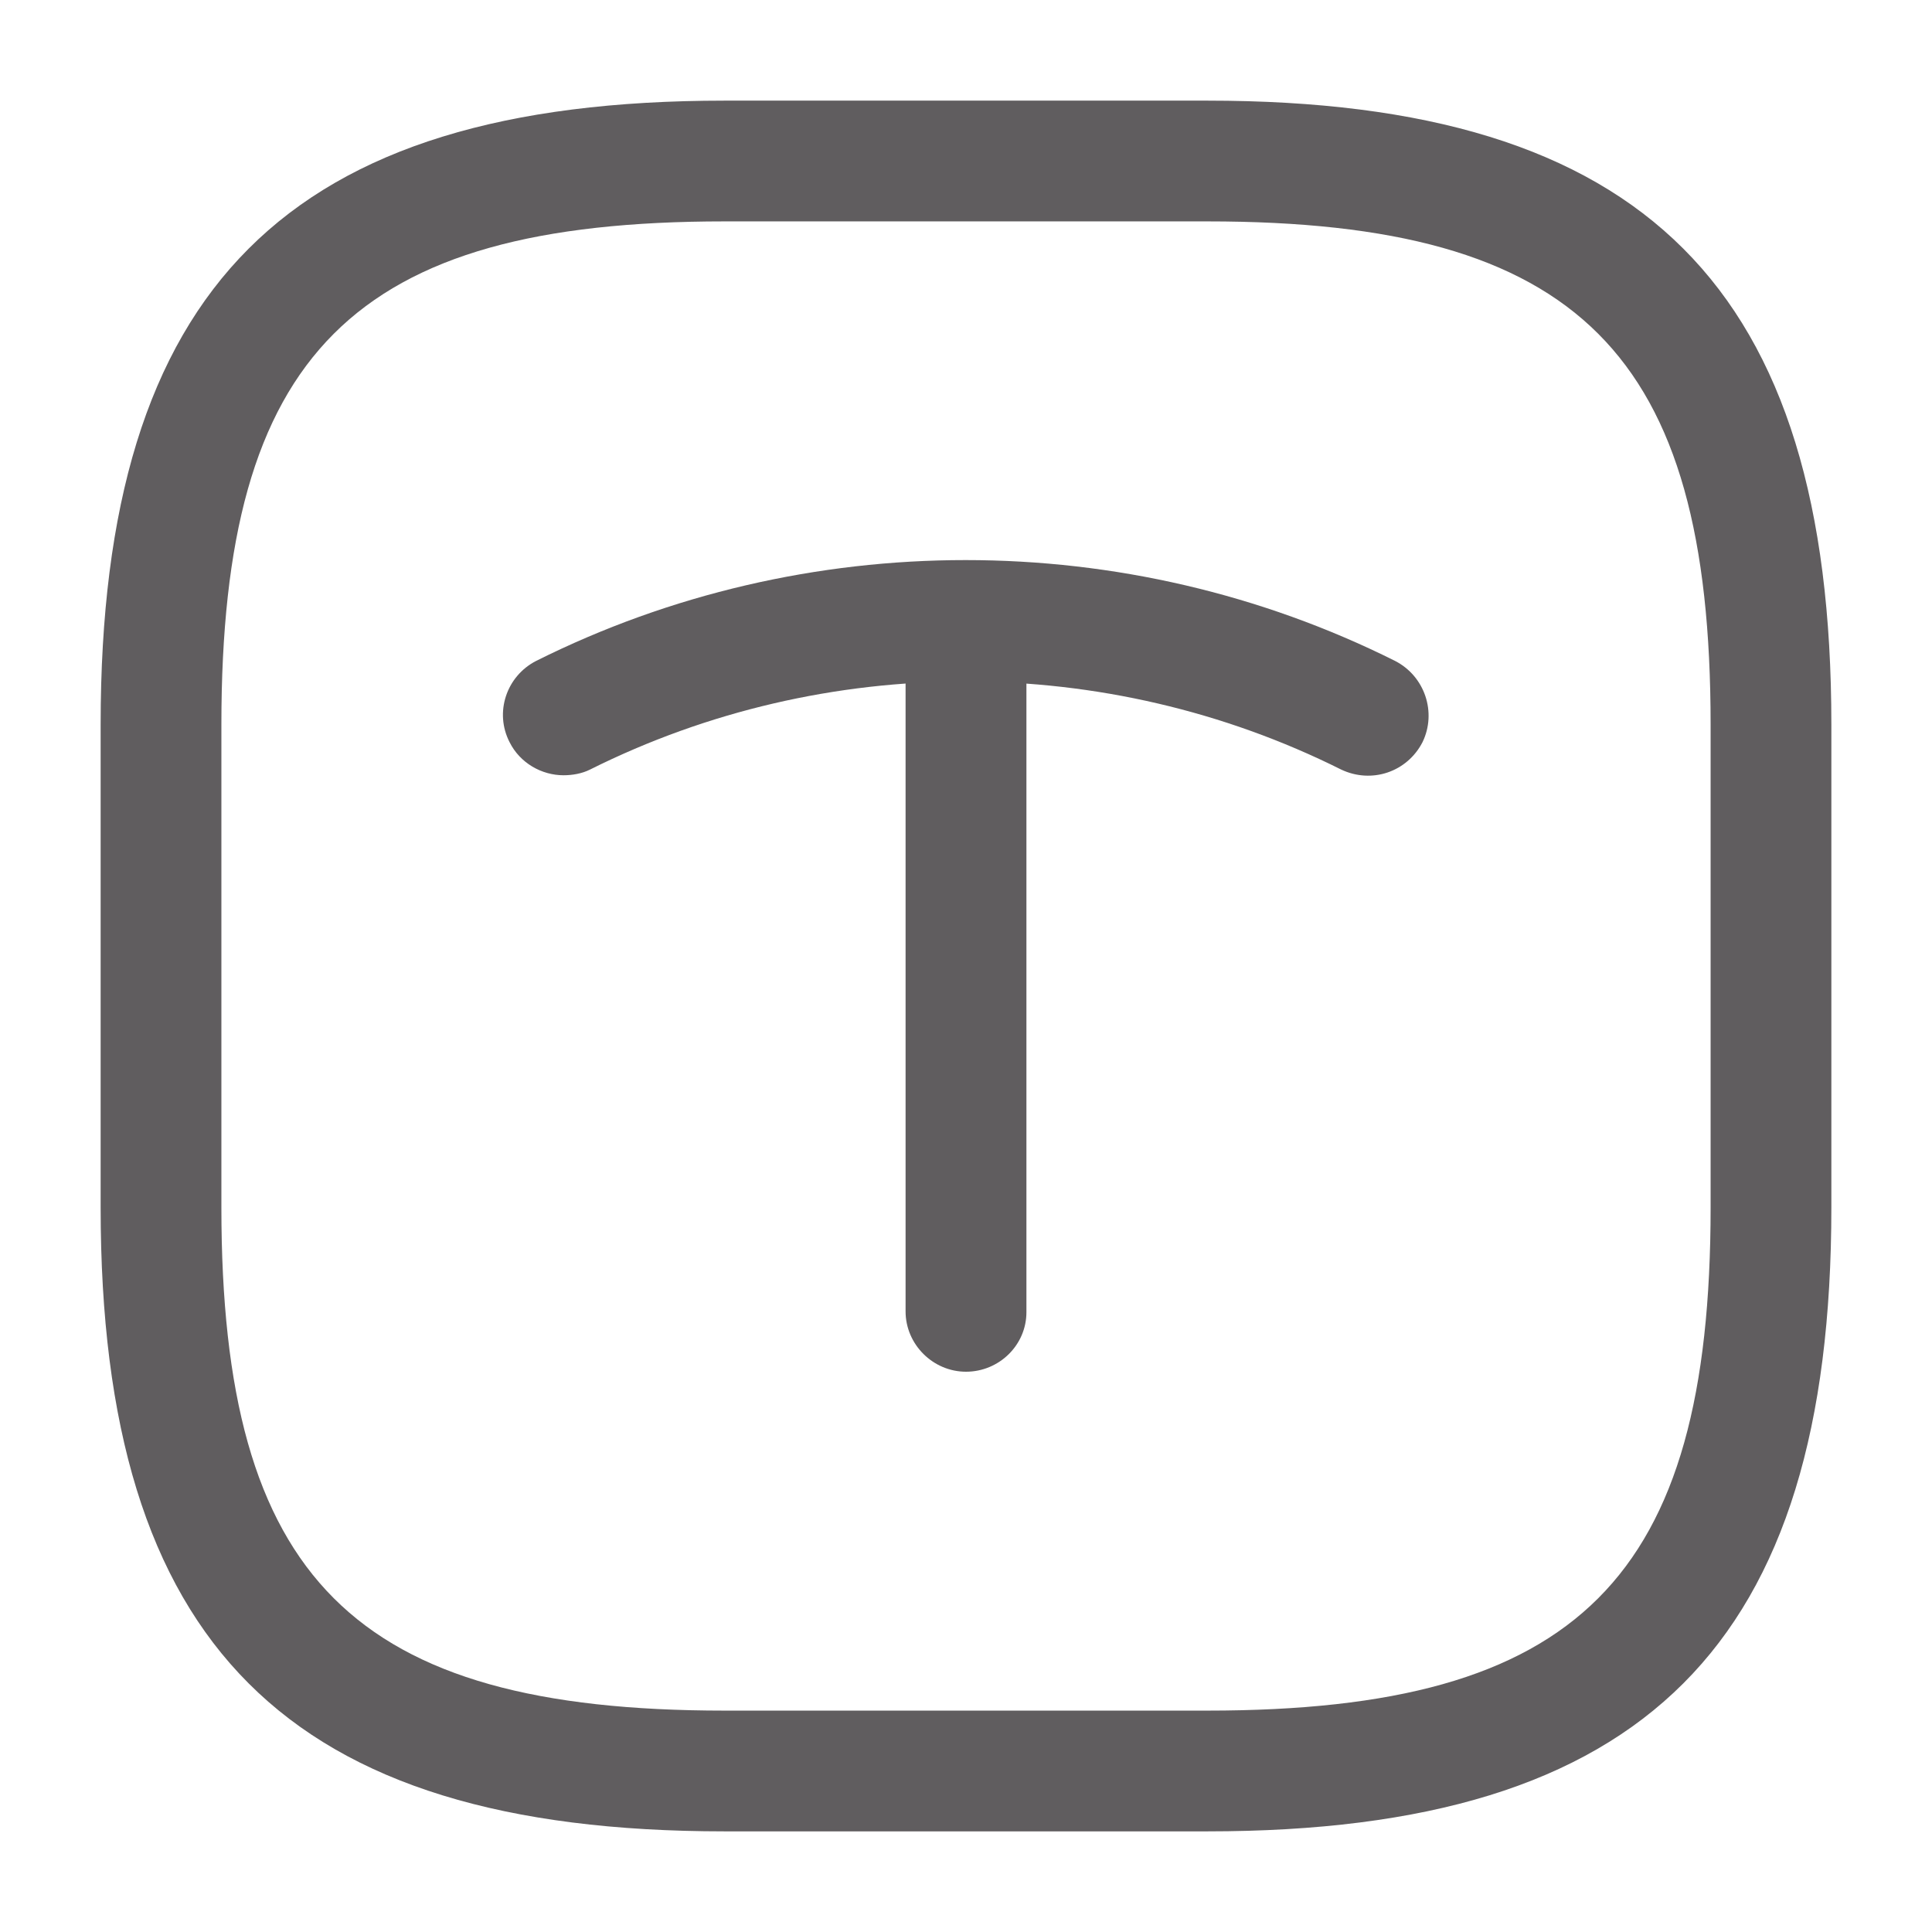 <svg width="22" height="22" viewBox="0 0 22 22" fill="none" xmlns="http://www.w3.org/2000/svg">
<path d="M13.75 20.854H8.25C3.272 20.854 1.146 18.728 1.146 13.75V8.25C1.146 3.273 3.272 1.146 8.25 1.146H13.75C18.727 1.146 20.854 3.273 20.854 8.25V13.75C20.854 18.728 18.727 20.854 13.75 20.854ZM8.25 2.521C4.024 2.521 2.521 4.024 2.521 8.25V13.75C2.521 17.976 4.024 19.479 8.25 19.479H13.75C17.976 19.479 19.479 17.976 19.479 13.75V8.25C19.479 4.024 17.976 2.521 13.75 2.521H8.25Z" fill="#605D5F"/>
<path d="M6.417 8.828C6.169 8.828 5.922 8.69 5.803 8.452C5.628 8.113 5.766 7.7 6.105 7.526C9.167 5.995 12.824 5.995 15.886 7.526C16.225 7.7 16.363 8.113 16.198 8.452C16.023 8.791 15.62 8.928 15.272 8.763C12.595 7.425 9.396 7.425 6.719 8.763C6.628 8.809 6.518 8.828 6.417 8.828Z" fill="#605D5F"/>
<path d="M11 15.62C10.624 15.62 10.312 15.309 10.312 14.933V7.269C10.312 6.893 10.624 6.582 11 6.582C11.376 6.582 11.688 6.893 11.688 7.269V14.942C11.688 15.318 11.376 15.62 11 15.62Z" fill="#605D5F"/>
</svg>
